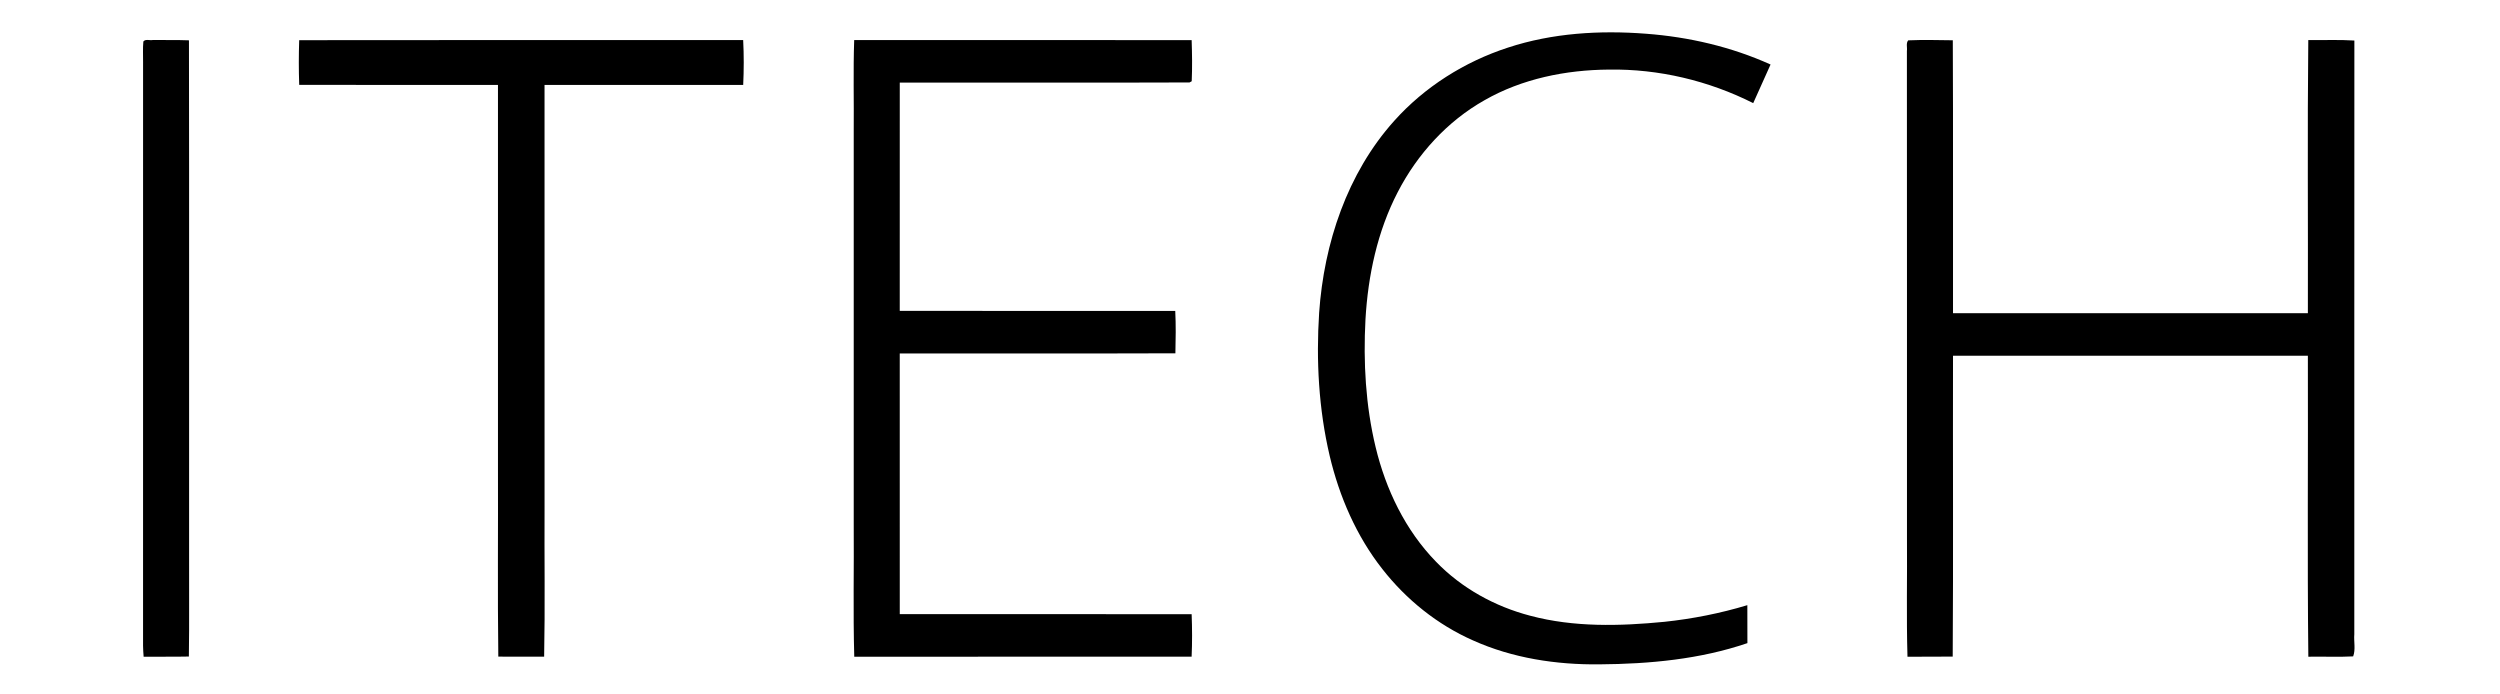 <?xml version="1.0" encoding="UTF-8" ?>
<!DOCTYPE svg PUBLIC "-//W3C//DTD SVG 1.1//EN" "http://www.w3.org/Graphics/SVG/1.1/DTD/svg11.dtd">
<svg width="1080pt" height="300pt" viewBox="0 0 1080 300" version="1.1" xmlns="http://www.w3.org/2000/svg">
<g id="#000000ff">
<path fill="#000000" opacity="1.00" d=" M 651.47 20.55 C 670.62 14.26 691.08 13.03 711.07 14.57 C 729.58 15.96 747.94 20.22 764.88 27.87 C 762.40 33.44 759.92 39.00 757.39 44.55 C 738.14 34.86 716.59 29.72 695.02 30.06 C 676.44 30.20 657.56 34.00 641.32 43.29 C 625.21 52.37 612.29 66.59 603.84 82.96 C 595.02 99.94 590.98 119.04 589.88 138.04 C 588.91 156.47 589.93 175.14 594.26 193.13 C 598.65 211.43 607.11 229.07 620.34 242.64 C 631.37 254.08 645.77 262.01 661.11 266.01 C 679.98 271.03 699.79 270.50 719.06 268.62 C 731.18 267.33 743.18 264.96 754.85 261.43 C 754.90 266.90 754.86 272.36 754.88 277.83 C 734.38 284.83 712.54 286.84 690.99 287.00 C 672.35 287.21 653.42 284.34 636.33 276.65 C 620.97 269.87 607.51 259.04 597.18 245.83 C 585.95 231.56 578.59 214.52 574.42 196.92 C 569.68 176.71 568.53 155.76 569.87 135.08 C 571.96 105.13 581.98 74.88 602.26 52.25 C 615.43 37.52 632.72 26.65 651.47 20.55 Z" />
<path fill="#000000" opacity="1.00" d=" M 61.93 17.94 C 62.82 16.73 64.76 17.57 66.05 17.28 C 71.25 17.36 76.44 17.21 81.63 17.42 C 81.77 90.93 81.65 164.45 81.69 237.97 C 81.62 253.18 81.83 268.41 81.59 283.62 C 75.07 283.77 68.56 283.64 62.05 283.71 C 61.92 282.11 61.82 280.51 61.80 278.92 C 61.83 194.93 61.80 110.95 61.81 26.96 C 61.85 23.96 61.64 20.94 61.93 17.94 Z" />
<path fill="#000000" opacity="1.00" d=" M 129.25 17.36 C 193.18 17.24 257.12 17.35 321.05 17.30 C 321.38 23.76 321.37 30.24 321.06 36.70 C 292.45 36.69 263.85 36.68 235.24 36.70 C 235.26 97.47 235.25 158.24 235.25 219.00 C 235.13 240.56 235.50 262.14 235.07 283.69 C 228.47 283.67 221.87 283.72 215.27 283.66 C 214.92 256.12 215.22 228.56 215.12 201.01 C 215.12 146.24 215.13 91.47 215.12 36.70 C 186.50 36.66 157.88 36.75 129.26 36.65 C 129.03 30.22 129.04 23.78 129.25 17.36 Z" />
<path fill="#000000" opacity="1.00" d=" M 369.01 17.31 C 417.60 17.33 466.20 17.26 514.79 17.34 C 514.99 23.25 515.08 29.19 514.82 35.10 C 514.59 35.23 514.11 35.49 513.87 35.62 C 472.15 35.79 430.42 35.63 388.70 35.69 C 388.68 68.56 388.69 101.43 388.69 134.30 C 428.37 134.33 468.04 134.28 507.71 134.33 C 508.01 140.42 507.92 146.53 507.77 152.63 C 468.08 152.78 428.39 152.64 388.69 152.70 C 388.69 190.23 388.68 227.77 388.70 265.31 C 430.73 265.34 472.76 265.26 514.79 265.34 C 515.03 271.44 515.05 277.57 514.78 283.67 C 466.20 283.73 417.62 283.65 369.04 283.71 C 368.50 264.49 368.96 245.25 368.81 226.02 C 368.81 169.68 368.81 113.33 368.81 56.98 C 368.94 43.76 368.55 30.52 369.01 17.31 Z" />
<path fill="#000000" opacity="1.00" d=" M 824.35 17.43 C 830.76 17.15 837.19 17.32 843.61 17.40 C 843.80 56.70 843.63 96.00 843.70 135.31 C 894.80 135.31 945.90 135.31 997.00 135.31 C 997.12 95.98 996.76 56.64 997.18 17.32 C 1003.81 17.40 1010.46 17.08 1017.09 17.51 C 1017.02 103.01 1017.09 188.51 1017.06 274.00 C 1016.80 277.14 1017.69 280.65 1016.56 283.56 C 1010.12 283.91 1003.65 283.57 997.20 283.70 C 996.72 240.37 997.14 197.03 997.00 153.69 C 945.90 153.69 894.80 153.69 843.70 153.69 C 843.60 197.01 843.86 240.33 843.57 283.64 C 837.05 283.75 830.54 283.65 824.03 283.70 C 823.53 266.47 823.95 249.21 823.81 231.97 C 823.79 161.98 823.85 92.00 823.78 22.01 C 824.00 20.53 823.31 18.65 824.35 17.43 Z" />
</g>
</svg>

